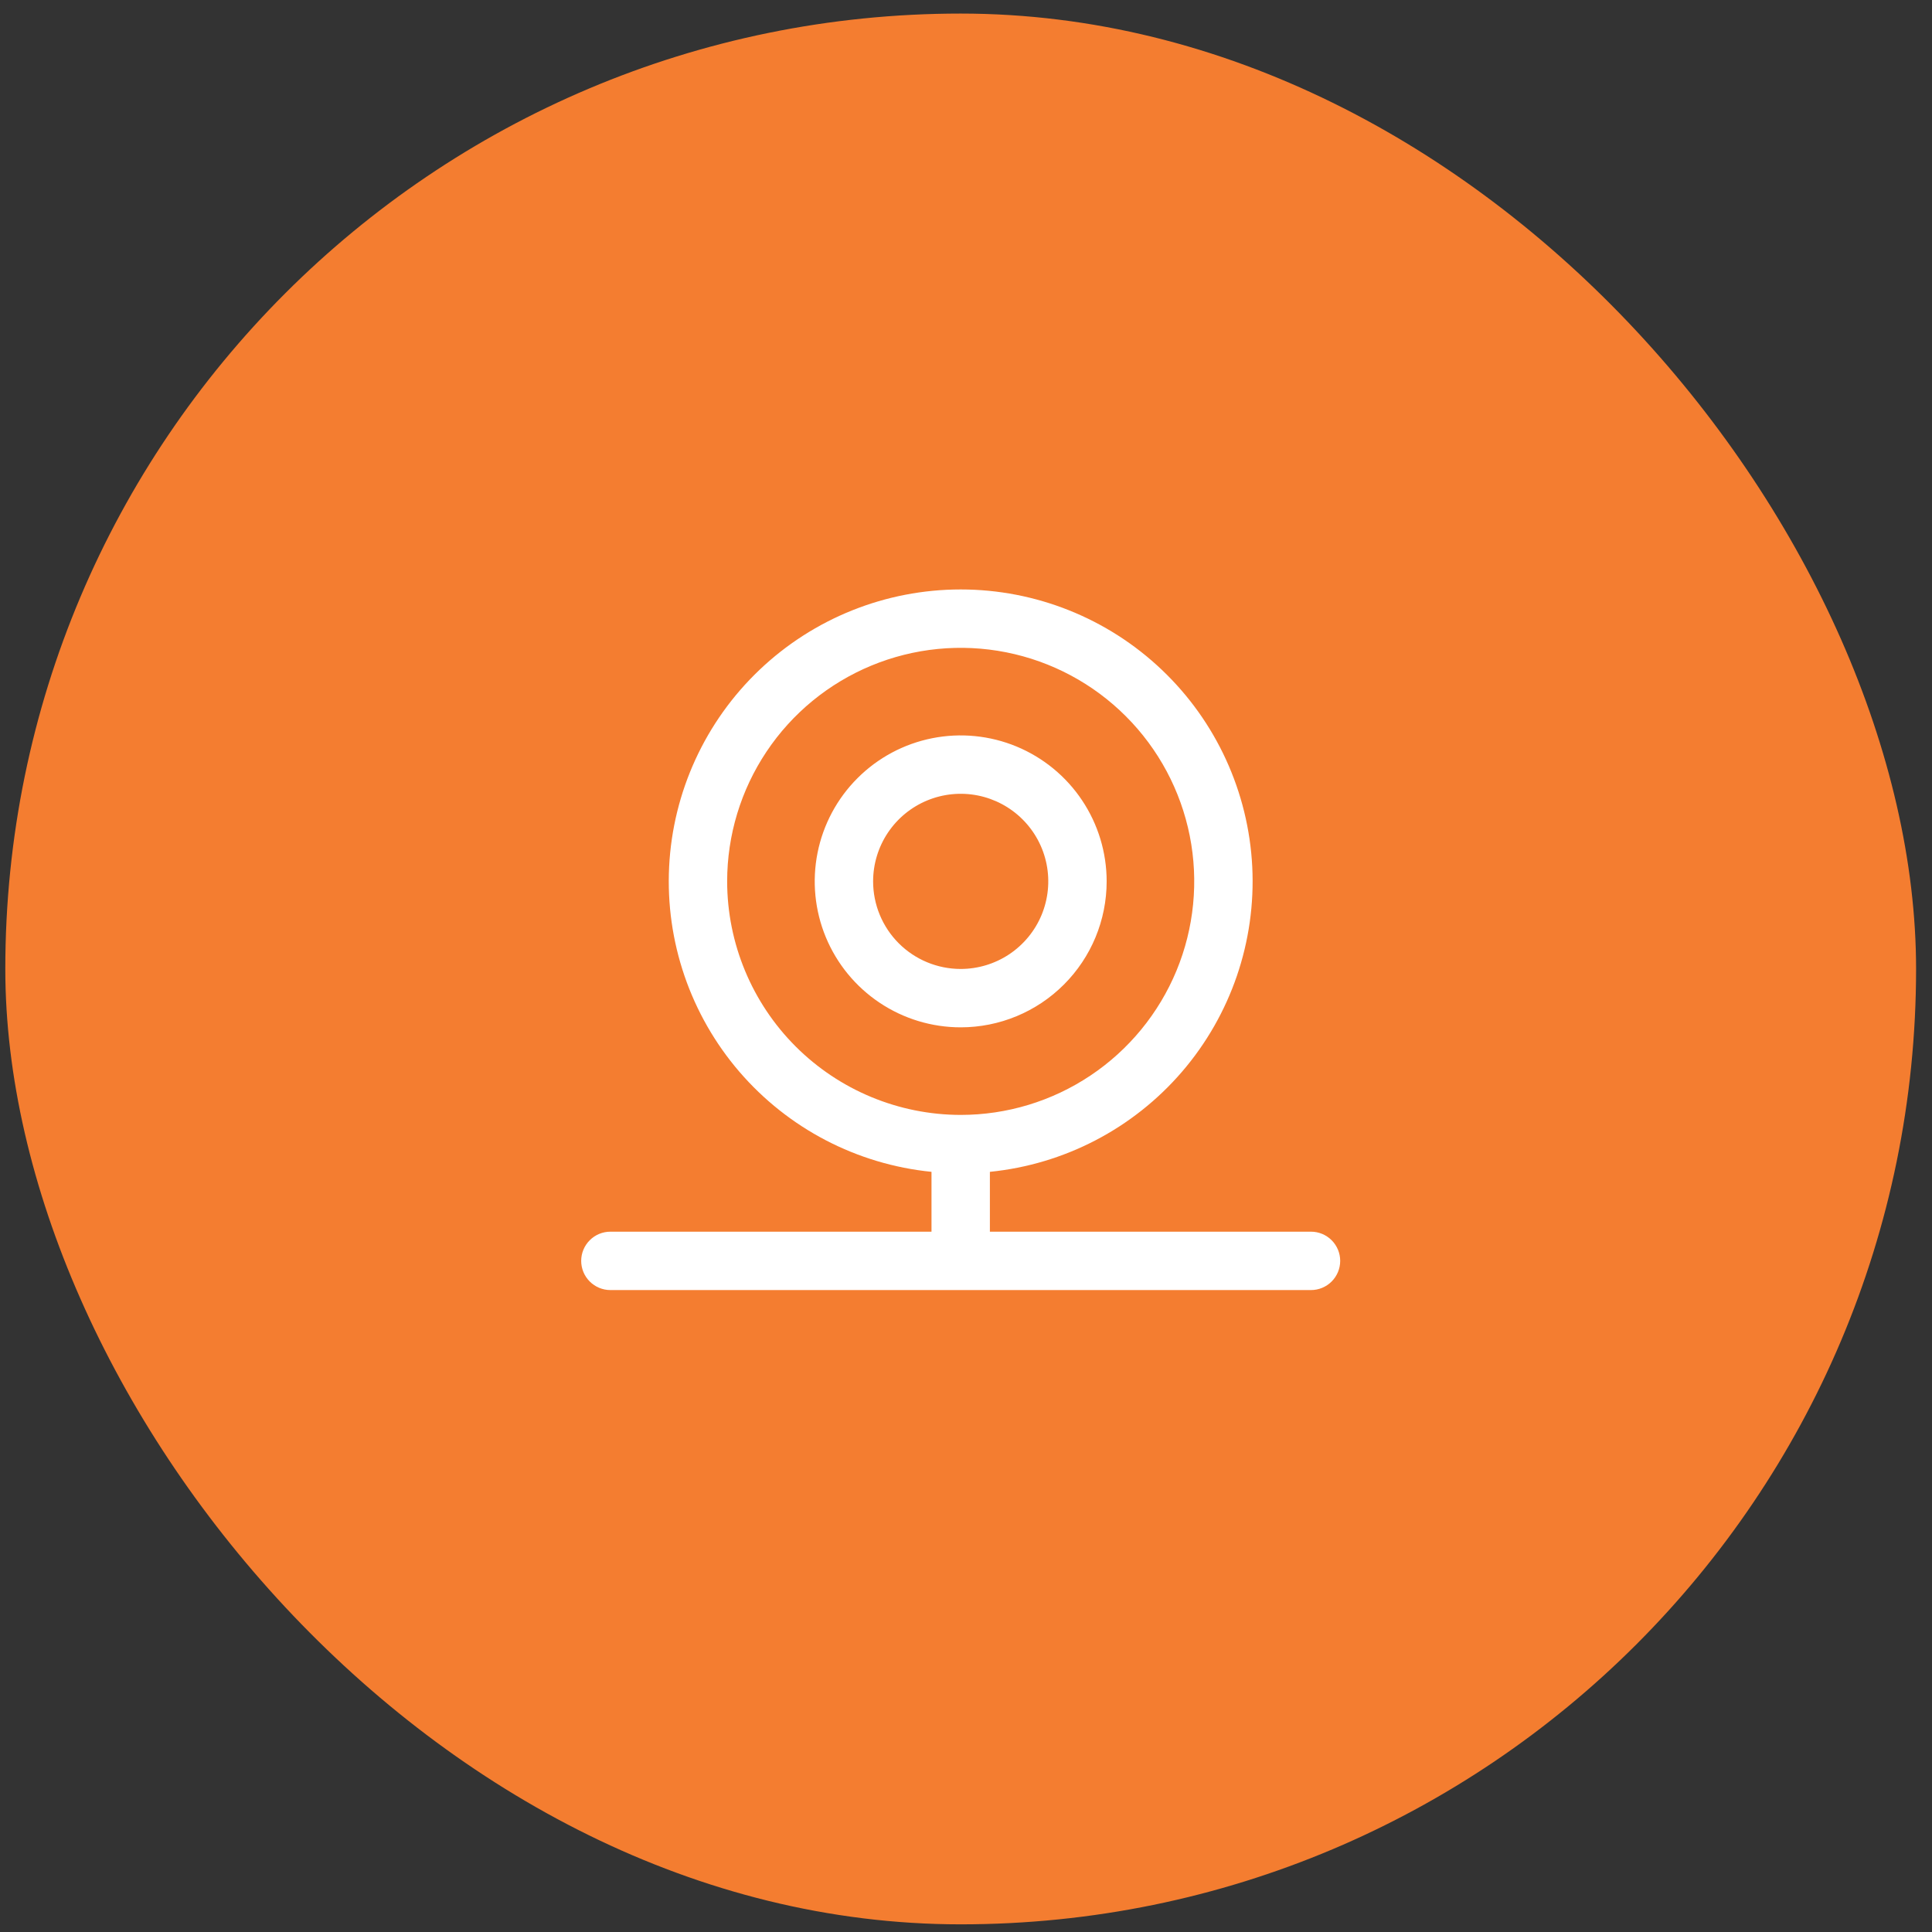 <svg width="91" height="91" viewBox="0 0 91 91" fill="none" xmlns="http://www.w3.org/2000/svg">
<rect x="0" y="0" width="91" height="91" fill="#333333" stroke="none"/>
<rect x="0.25" y="0.639" width="90" height="90" rx="45" fill="#F47D30"/>
<path d="M52.125 41.514C52.125 40.154 51.722 38.825 50.966 37.694C50.211 36.564 49.137 35.683 47.881 35.162C46.625 34.642 45.242 34.506 43.909 34.771C42.575 35.036 41.35 35.691 40.389 36.653C39.427 37.614 38.772 38.839 38.507 40.173C38.242 41.506 38.378 42.889 38.898 44.145C39.419 45.401 40.3 46.475 41.431 47.23C42.561 47.986 43.89 48.389 45.25 48.389C47.073 48.389 48.822 47.665 50.111 46.375C51.401 45.086 52.125 43.337 52.125 41.514ZM41.125 41.514C41.125 40.698 41.367 39.901 41.82 39.222C42.273 38.544 42.918 38.015 43.671 37.703C44.425 37.391 45.255 37.309 46.055 37.468C46.855 37.627 47.59 38.02 48.167 38.597C48.744 39.174 49.137 39.909 49.296 40.709C49.455 41.509 49.373 42.339 49.061 43.093C48.749 43.846 48.22 44.49 47.542 44.944C46.863 45.397 46.066 45.639 45.25 45.639C44.156 45.639 43.107 45.204 42.333 44.431C41.56 43.657 41.125 42.608 41.125 41.514ZM61.75 58.014H46.625V55.195C50.135 54.843 53.375 53.154 55.675 50.48C57.975 47.805 59.159 44.349 58.983 40.826C58.806 37.303 57.282 33.982 54.726 31.551C52.17 29.12 48.778 27.764 45.25 27.764C41.722 27.764 38.33 29.12 35.774 31.551C33.218 33.982 31.694 37.303 31.517 40.826C31.341 44.349 32.525 47.805 34.825 50.48C37.125 53.154 40.365 54.843 43.875 55.195V58.014H28.75C28.385 58.014 28.036 58.159 27.778 58.417C27.52 58.675 27.375 59.024 27.375 59.389C27.375 59.754 27.52 60.103 27.778 60.361C28.036 60.619 28.385 60.764 28.75 60.764H61.75C62.115 60.764 62.464 60.619 62.722 60.361C62.98 60.103 63.125 59.754 63.125 59.389C63.125 59.024 62.98 58.675 62.722 58.417C62.464 58.159 62.115 58.014 61.75 58.014ZM34.25 41.514C34.25 39.338 34.895 37.212 36.104 35.403C37.312 33.594 39.031 32.184 41.041 31.351C43.05 30.519 45.262 30.301 47.396 30.725C49.53 31.15 51.49 32.197 53.028 33.736C54.567 35.274 55.614 37.234 56.039 39.368C56.463 41.502 56.245 43.714 55.413 45.724C54.58 47.733 53.17 49.452 51.361 50.66C49.552 51.869 47.426 52.514 45.25 52.514C42.334 52.511 39.538 51.351 37.475 49.289C35.413 47.226 34.253 44.43 34.25 41.514Z" fill="white"/>
</svg>
